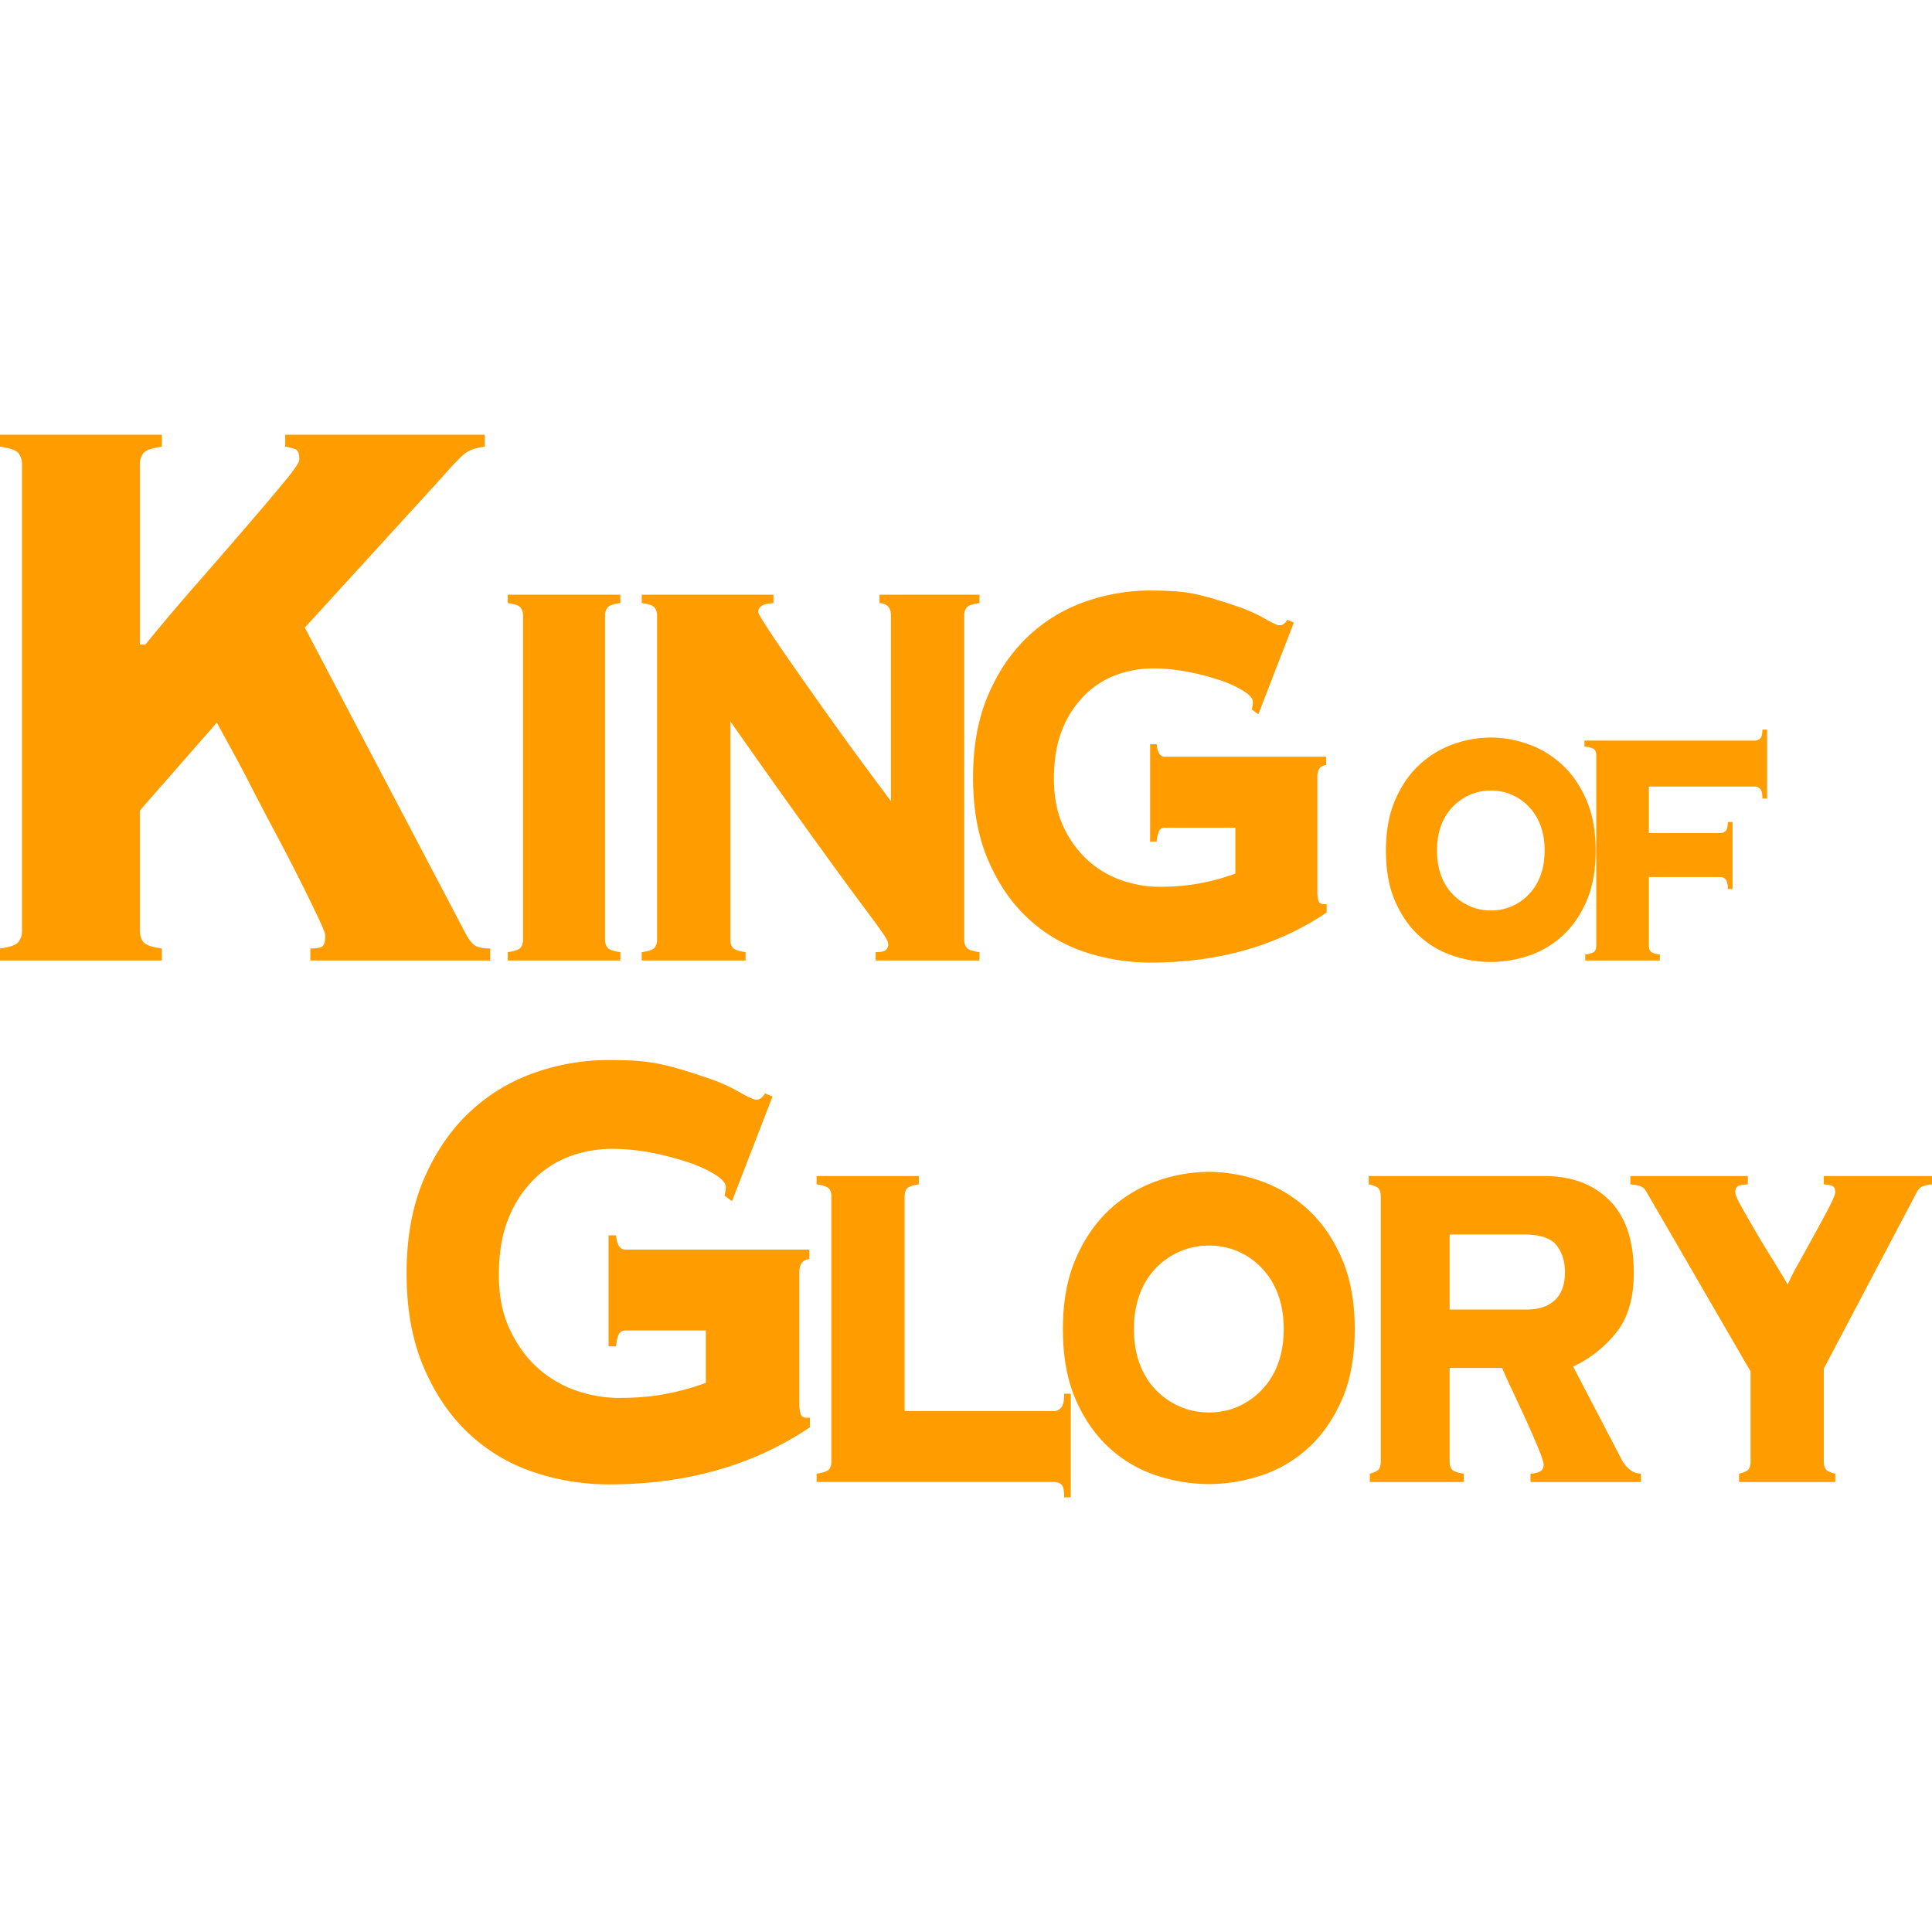 <svg xmlns="http://www.w3.org/2000/svg" fill="none" viewBox="0 0 80 80" class="Icon_icon__11GD5"><path fill-rule="evenodd" clip-rule="evenodd" d="M12.85 39.275c.195 0 .346-.02.455-.062.109-.042.163-.2.163-.476 0-.083-.098-.331-.293-.745a84.215 84.215 0 00-1.757-3.477c-.369-.69-.715-1.353-1.04-1.987a58.371 58.371 0 00-.879-1.655c-.26-.47-.434-.787-.52-.952L5.79 33.563v4.967c0 .193.048.352.146.476.097.124.352.213.764.269v.497H0v-.497c.412-.056.667-.145.764-.27a.748.748 0 00.147-.475V19.242a.747.747 0 00-.147-.476c-.097-.124-.352-.214-.764-.27V18h6.701v.497c-.412.055-.667.145-.764.269a.748.748 0 00-.146.476v7.45h.227c.65-.8 1.35-1.629 2.098-2.483.749-.855 1.437-1.65 2.066-2.38.63-.731 1.155-1.352 1.578-1.863.423-.51.634-.821.634-.931 0-.249-.054-.393-.162-.435a2.126 2.126 0 00-.423-.103V18h8.263v.497a2.251 2.251 0 00-.537.124 1.235 1.235 0 00-.39.248c-.12.11-.25.242-.39.393-.142.152-.31.338-.505.56l-5.628 6.166 6.636 12.625c.174.33.336.524.488.579.152.055.336.083.553.083v.497h-7.45v-.497zm8.175.15c.286-.037.464-.1.532-.186a.52.52 0 00.102-.331V25.49a.518.518 0 00-.102-.331c-.068-.087-.245-.149-.532-.187v-.346h4.662v.346c-.287.038-.464.1-.532.187a.52.52 0 00-.102.33v13.419c0 .135.034.244.102.33.068.087.245.15.532.188v.345h-4.662v-.345zm6.182-13.935a.518.518 0 00-.102-.331c-.067-.087-.245-.149-.532-.187v-.346h5.454v.346c-.256.019-.426.063-.509.13a.305.305 0 00-.124.244c0 .038.098.211.294.518.196.307.453.691.77 1.152a218.408 218.408 0 002.286 3.24c.406.566.798 1.103 1.176 1.612l.973 1.31V25.49c0-.326-.159-.5-.475-.518v-.346h4.141v.346c-.286.038-.464.1-.532.187a.52.52 0 00-.102.33v13.419c0 .135.034.244.102.33.068.087.245.15.532.188v.345h-4.3v-.345c.211 0 .351-.029.419-.086a.288.288 0 00.102-.23.492.492 0 00-.068-.217 4.61 4.61 0 00-.294-.446 58.254 58.254 0 00-.668-.907c-.294-.394-.682-.921-1.165-1.584a421.286 421.286 0 01-4.345-6.09v9.042c0 .135.034.244.102.33.067.087.245.15.531.188v.346h-4.3v-.346c.287-.038.465-.1.532-.187a.52.52 0 00.102-.331V25.49zm21.028 8.782c-.12 0-.204.053-.249.158a1.388 1.388 0 00-.09.418h-.272v-4.031h.271c.03.345.144.518.34.518h6.676v.346c-.242.019-.362.182-.362.489v4.78c0 .135.015.25.045.345.03.096.106.144.226.144h.114v.346c-2.052 1.382-4.481 2.073-7.287 2.073a8.57 8.57 0 01-2.75-.446 6.376 6.376 0 01-2.342-1.397c-.68-.633-1.226-1.435-1.641-2.404-.415-.97-.622-2.107-.622-3.412 0-1.305.207-2.443.622-3.412.415-.97.962-1.776 1.64-2.419a6.618 6.618 0 012.343-1.44 8.079 8.079 0 012.75-.475c.377 0 .709.01.995.03.287.018.566.057.838.114.271.058.55.13.837.216.286.087.626.197 1.018.331a6.42 6.42 0 011.041.475c.317.183.52.274.611.274.12 0 .227-.076.317-.23l.272.115-1.471 3.8-.272-.201c.03-.115.045-.22.045-.317 0-.135-.128-.283-.384-.446a4.604 4.604 0 00-.973-.446 9.951 9.951 0 00-1.324-.346 7.48 7.48 0 00-1.437-.144c-.543 0-1.06.092-1.55.274-.49.182-.928.465-1.313.85a4.17 4.17 0 00-.917 1.424c-.226.567-.339 1.244-.339 2.03 0 .768.136 1.436.407 2.002a4.313 4.313 0 001.03 1.396 4.05 4.05 0 001.392.806c.513.173 1.018.26 1.516.26a9.22 9.22 0 001.709-.145c.505-.095.991-.23 1.46-.403v-1.9h-2.92zm13.495-1.537c-.304 0-.59.059-.862.176a2.21 2.21 0 00-.715.497 2.229 2.229 0 00-.48.776c-.113.303-.17.648-.17 1.035 0 .386.056.73.17 1.034a2.198 2.198 0 001.196 1.273c.271.117.559.175.862.175a2.131 2.131 0 001.578-.672c.206-.214.366-.473.48-.776.113-.304.17-.648.17-1.035a2.93 2.93 0 00-.17-1.035 2.235 2.235 0 00-.48-.776 2.138 2.138 0 00-1.578-.672zm0-2.194c.51 0 1.022.09 1.537.27.516.18.982.458 1.4.838.416.379.756.865 1.016 1.459.26.593.39 1.297.39 2.11 0 .828-.13 1.536-.39 2.122-.26.586-.6 1.066-1.017 1.438a3.855 3.855 0 01-1.399.807 5 5 0 01-1.537.249 4.99 4.99 0 01-1.537-.249 3.856 3.856 0 01-1.399-.807c-.417-.372-.756-.852-1.016-1.438s-.39-1.294-.39-2.121c0-.815.13-1.518.39-2.111.26-.594.599-1.08 1.016-1.46a4.055 4.055 0 011.4-.838 4.635 4.635 0 011.536-.269zm4.367.745c0-.151-.044-.248-.13-.29a1.083 1.083 0 00-.358-.082v-.248h7.075a.3.3 0 00.195-.083c.065-.056.098-.18.098-.373h.195v2.856h-.195c0-.207-.033-.342-.098-.403-.065-.063-.13-.094-.195-.094h-4.408v1.925h2.977a.3.3 0 00.195-.083c.065-.055.098-.18.098-.373h.195v2.774h-.195c0-.207-.033-.342-.098-.404s-.13-.093-.195-.093h-2.977v2.835c0 .152.043.249.13.29.087.041.195.069.326.083v.249h-3.09v-.249a.998.998 0 00.324-.083c.087-.041.13-.138.13-.29v-7.864zm-40.2 23.808c-.138 0-.233.06-.284.18-.052.12-.086.28-.104.476h-.31v-4.598h.31c.035.394.164.591.387.591h7.615v.395c-.276.022-.413.208-.413.558v5.452c0 .153.017.285.051.394.035.11.12.164.258.164h.13v.394c-2.341 1.577-5.111 2.365-8.312 2.365a9.75 9.75 0 01-3.137-.51 7.28 7.28 0 01-2.67-1.592c-.775-.723-1.399-1.637-1.872-2.743-.474-1.105-.71-2.402-.71-3.891 0-1.489.237-2.786.71-3.892.473-1.105 1.097-2.025 1.871-2.759a7.56 7.56 0 012.672-1.642 9.214 9.214 0 013.137-.542c.43 0 .808.011 1.135.033.327.023.645.066.955.132.31.065.628.147.955.245.327.1.714.225 1.162.378.43.153.826.334 1.187.542.361.208.594.312.697.312.138 0 .258-.088.361-.263l.31.132-1.677 4.335-.31-.23c.034-.131.052-.252.052-.361 0-.153-.147-.323-.439-.51a5.263 5.263 0 00-1.11-.508 11.386 11.386 0 00-1.51-.395 8.538 8.538 0 00-1.64-.164c-.619 0-1.209.104-1.767.312-.56.208-1.059.53-1.498.97a4.76 4.76 0 00-1.045 1.625c-.258.646-.387 1.418-.387 2.315 0 .876.155 1.637.465 2.283.31.646.701 1.177 1.174 1.592a4.604 4.604 0 001.588.92 5.392 5.392 0 001.73.296c.722 0 1.371-.055 1.947-.164.578-.11 1.132-.263 1.666-.46v-2.168h-3.33zm8.529-5.533c0-.211-.06-.345-.181-.403a1.36 1.36 0 00-.43-.115v-.346h4.231v.346c-.166.02-.305.058-.418.115-.113.058-.17.192-.17.403v8.869h6.2c.091 0 .182-.044.272-.13.09-.086.136-.283.136-.59h.272V62h-.272c0-.307-.045-.49-.136-.547a.502.502 0 00-.271-.087h-9.844v-.345c.166-.02.309-.058.43-.115.12-.058.18-.192.18-.403V49.56zm15.628 2.016c-.422 0-.822.08-1.199.245a3.058 3.058 0 00-.996.69 3.108 3.108 0 00-.667 1.08 4.081 4.081 0 00-.238 1.44c0 .538.08 1.017.238 1.44.158.423.38.783.667 1.08.287.296.62.527.996.69.377.164.777.245 1.2.245.437 0 .841-.08 1.21-.244a3.08 3.08 0 001.652-1.772c.159-.422.238-.901.238-1.439s-.08-1.017-.238-1.44a3.094 3.094 0 00-.667-1.08 2.963 2.963 0 00-2.195-.936zm0-3.052c.71 0 1.422.124 2.14.374.716.25 1.364.639 1.945 1.166.581.528 1.053 1.205 1.415 2.03.362.826.543 1.804.543 2.937 0 1.152-.181 2.136-.543 2.951-.362.816-.834 1.483-1.415 2.002a5.365 5.365 0 01-1.946 1.122c-.717.23-1.43.346-2.139.346a6.96 6.96 0 01-2.138-.346 5.366 5.366 0 01-1.946-1.122c-.581-.519-1.053-1.186-1.415-2.002-.362-.815-.543-1.8-.543-2.951 0-1.132.181-2.111.543-2.937.362-.825.834-1.503 1.415-2.03a5.623 5.623 0 011.946-1.166 6.467 6.467 0 012.139-.374zm13.185 5.7c.483 0 .864-.129 1.143-.388.28-.26.419-.648.419-1.166 0-.441-.117-.811-.35-1.109-.234-.297-.691-.446-1.37-.446h-3.055v3.11h3.213zm-6.064-4.664c0-.211-.053-.345-.159-.403a1.06 1.06 0 00-.34-.115v-.346h7.265c1.132 0 2.033.337 2.704 1.008.672.672 1.007 1.67 1.007 2.995 0 1.036-.237 1.857-.713 2.462a4.975 4.975 0 01-1.799 1.425l2.014 3.858c.076.153.185.288.329.403a.727.727 0 00.464.173v.346h-4.572v-.346c.106 0 .223-.024.351-.072.128-.048.192-.148.192-.302 0-.096-.079-.336-.237-.72-.159-.384-.34-.796-.543-1.238-.204-.441-.4-.864-.589-1.267a18.427 18.427 0 01-.35-.778h-2.173v3.859c0 .211.057.345.17.403.113.057.253.096.418.115v.346h-3.892v-.346c.09-.02.188-.058.294-.115.106-.058.159-.192.159-.403V49.56zm18.344 10.942c0 .211.053.345.159.403.106.057.21.096.316.115v.346h-3.983v-.346c.107-.02.212-.058.317-.115.106-.058.159-.192.159-.403v-3.715l-4.323-7.457a.46.46 0 00-.305-.23 1.429 1.429 0 00-.35-.058v-.346h4.865v.346c-.09 0-.2.014-.328.043-.129.029-.193.12-.193.274 0 .096.072.273.215.532.143.26.32.572.532.936.211.365.445.754.702 1.166.256.413.497.811.724 1.195a8.29 8.29 0 01.407-.806l.668-1.21c.233-.422.44-.806.622-1.151.18-.346.271-.567.271-.662 0-.153-.06-.245-.18-.274a1.328 1.328 0 00-.295-.043v-.346H80v.346c-.075 0-.181.02-.317.058a.456.456 0 00-.294.23l-3.87 7.342v3.83z" fill="#FF9C00"/></svg>